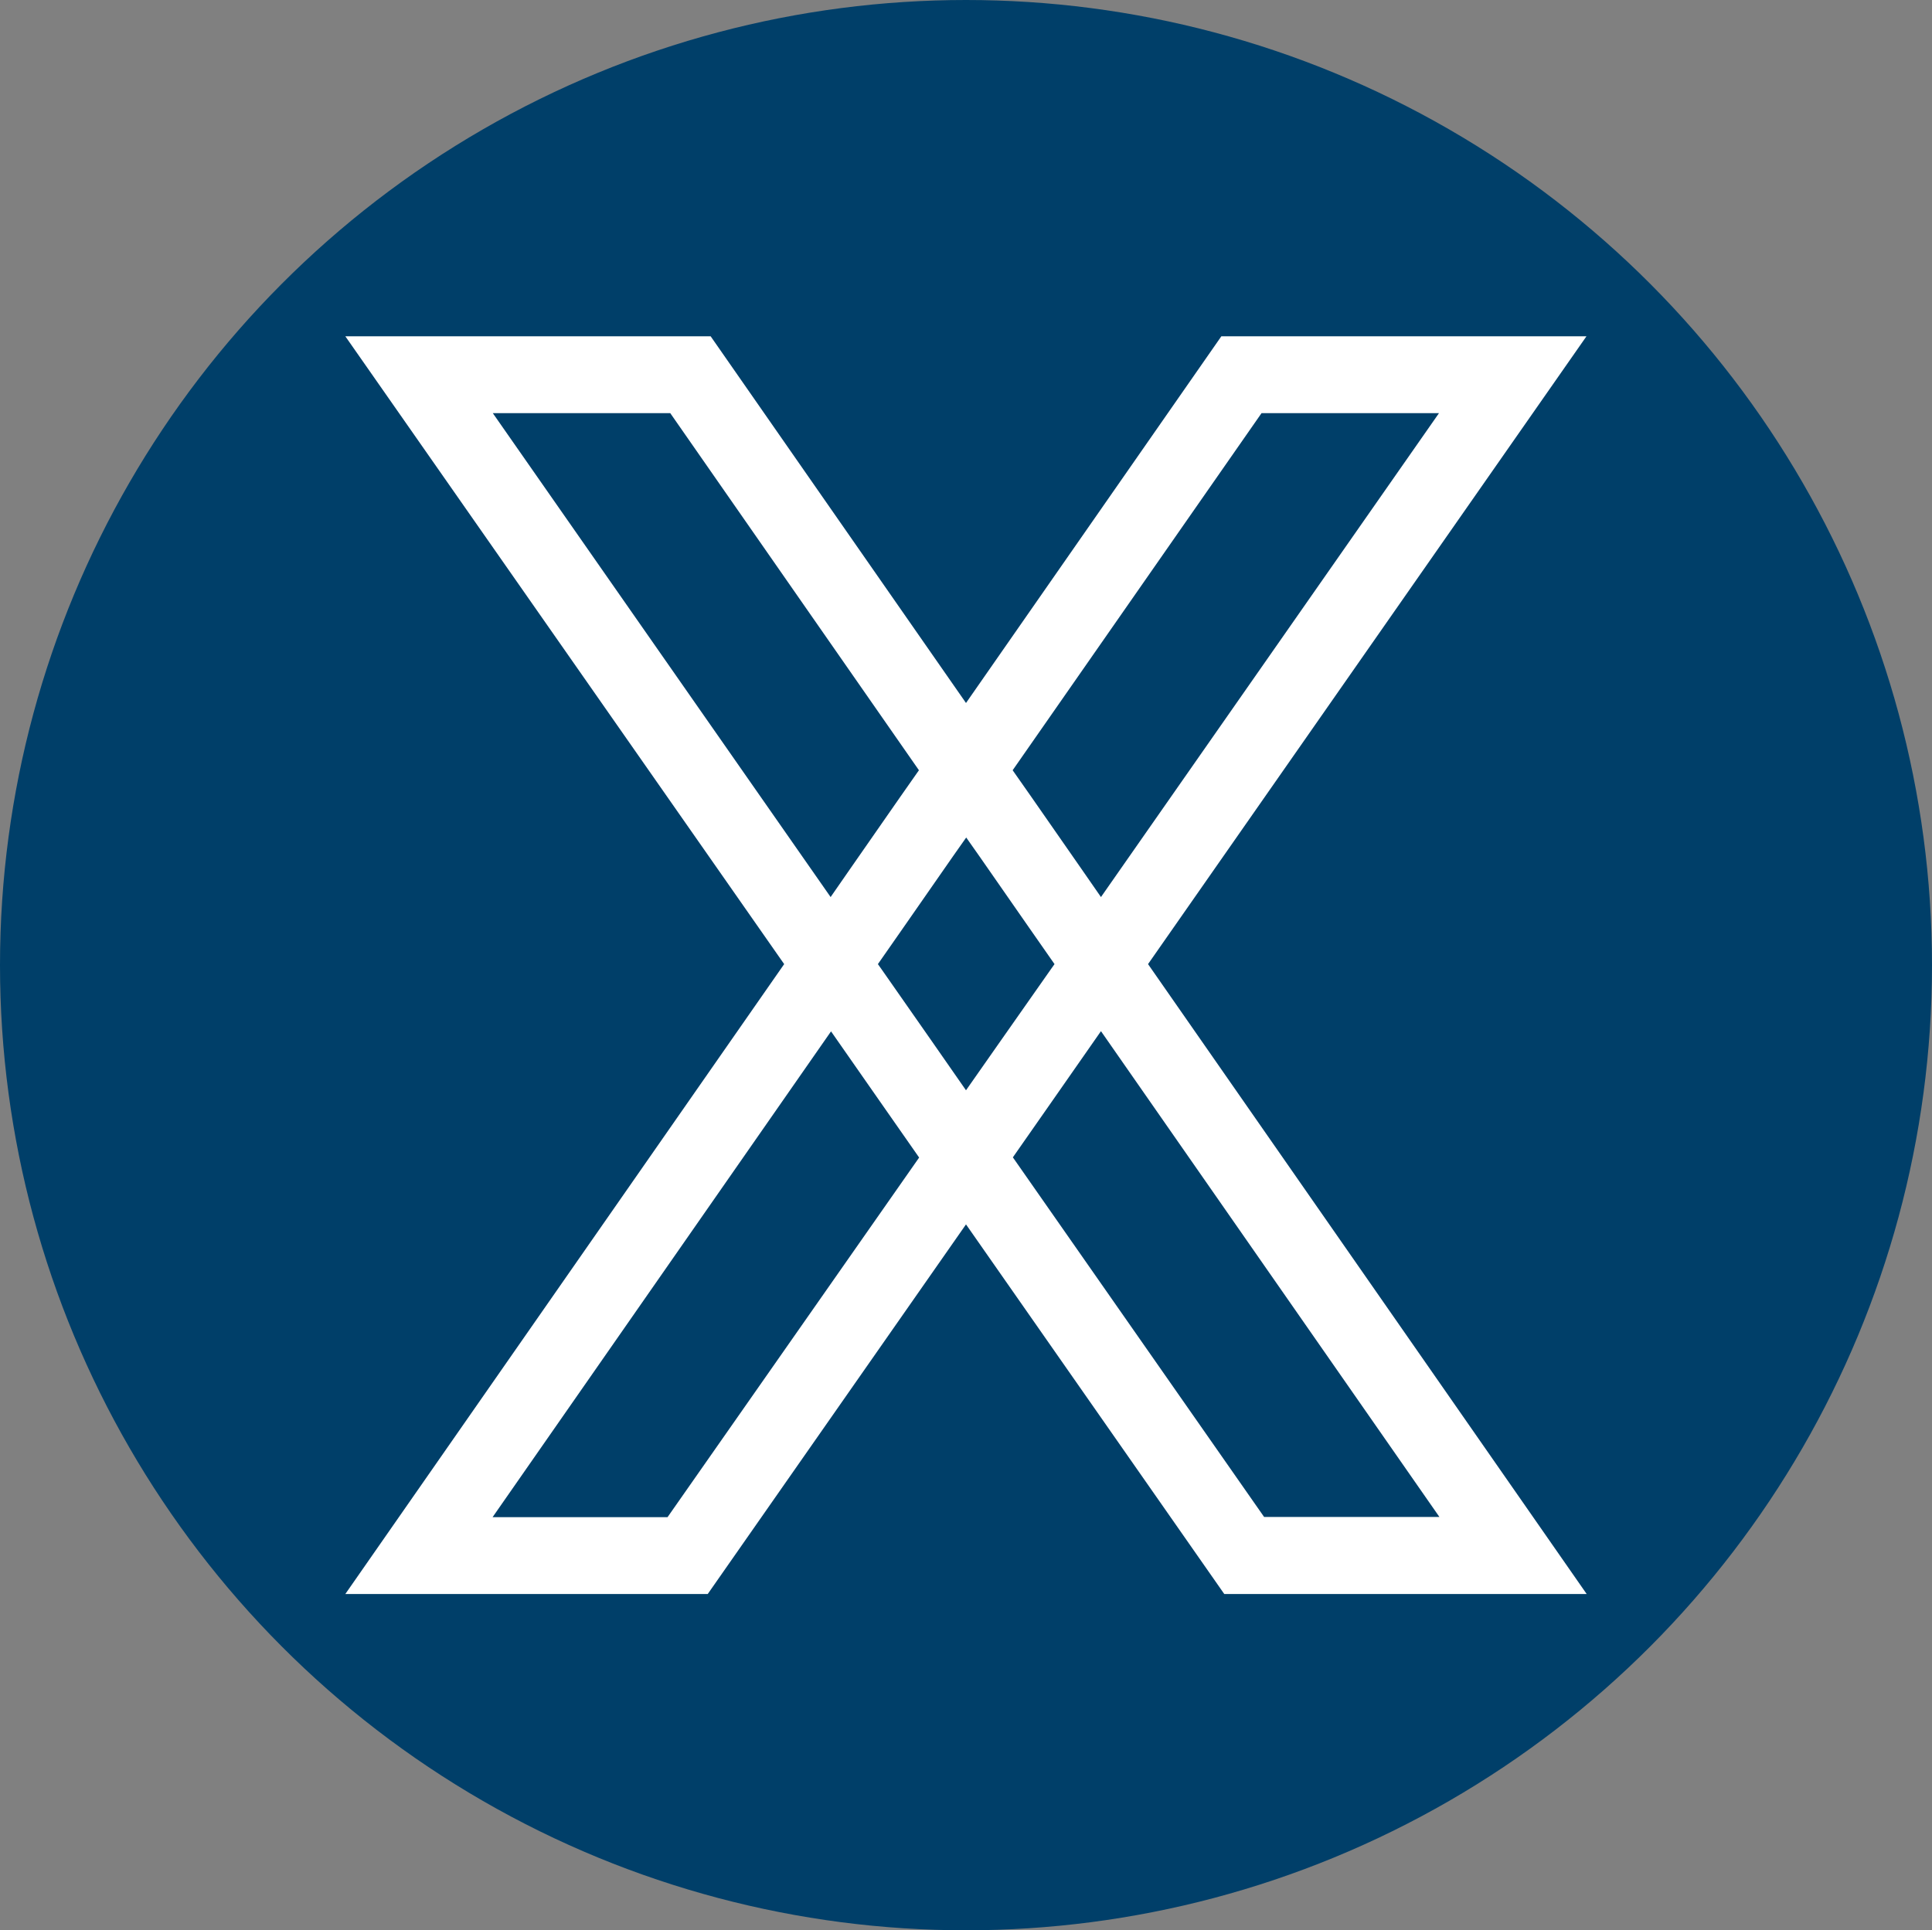 <?xml version="1.0" encoding="UTF-8" standalone="no"?><svg xmlns="http://www.w3.org/2000/svg" xmlns:xlink="http://www.w3.org/1999/xlink" fill="#003f69" height="927" preserveAspectRatio="xMidYMid meet" version="1" viewBox="0.0 0.0 927.6 927.0" width="927.6" zoomAndPan="magnify"><rect x="0.0" y="0.0" width="927.6" height="927.0" fill="#808080" stroke="none"/><g data-name="Layer 1" id="change1_1"><ellipse cx="463.8" cy="463.5" rx="463.8" ry="463.5"/></g><g data-name="Layer 2" id="change2_1"><path d="M7497.4,6897.5H7322.1l-122.6,176.1-122.6-176.1H6901.5L7112.2,7199l-210.7,302.5h174l124-177.5,124,177.5h174L7286.9,7199Zm-156,36.9h85.2l-162.3,232.4-9.5-13.7-24-34.5-8.9-12.7Zm-141.9,325.2-16.5-23.7-24.1-34.5-1.7-2.4,12-17.2,24-34.5,6.4-9.1,6.4,9.1,24,34.5,12,17.2-1.7,2.4-24.2,34.5Zm-227.2-325.2h85.2l119.4,171.5-8.9,12.7-24,34.5-9.5,13.7Zm83.9,530.2h-84l162.5-233.3,23.3,33.4,19,27.2Zm286.5,0L7222,7291.8l19-27.2,23.3-33.4,162.5,233.3h-84.1Z" fill="#ffffff" transform="translate(-6735.7 -6736)"/></g></svg>